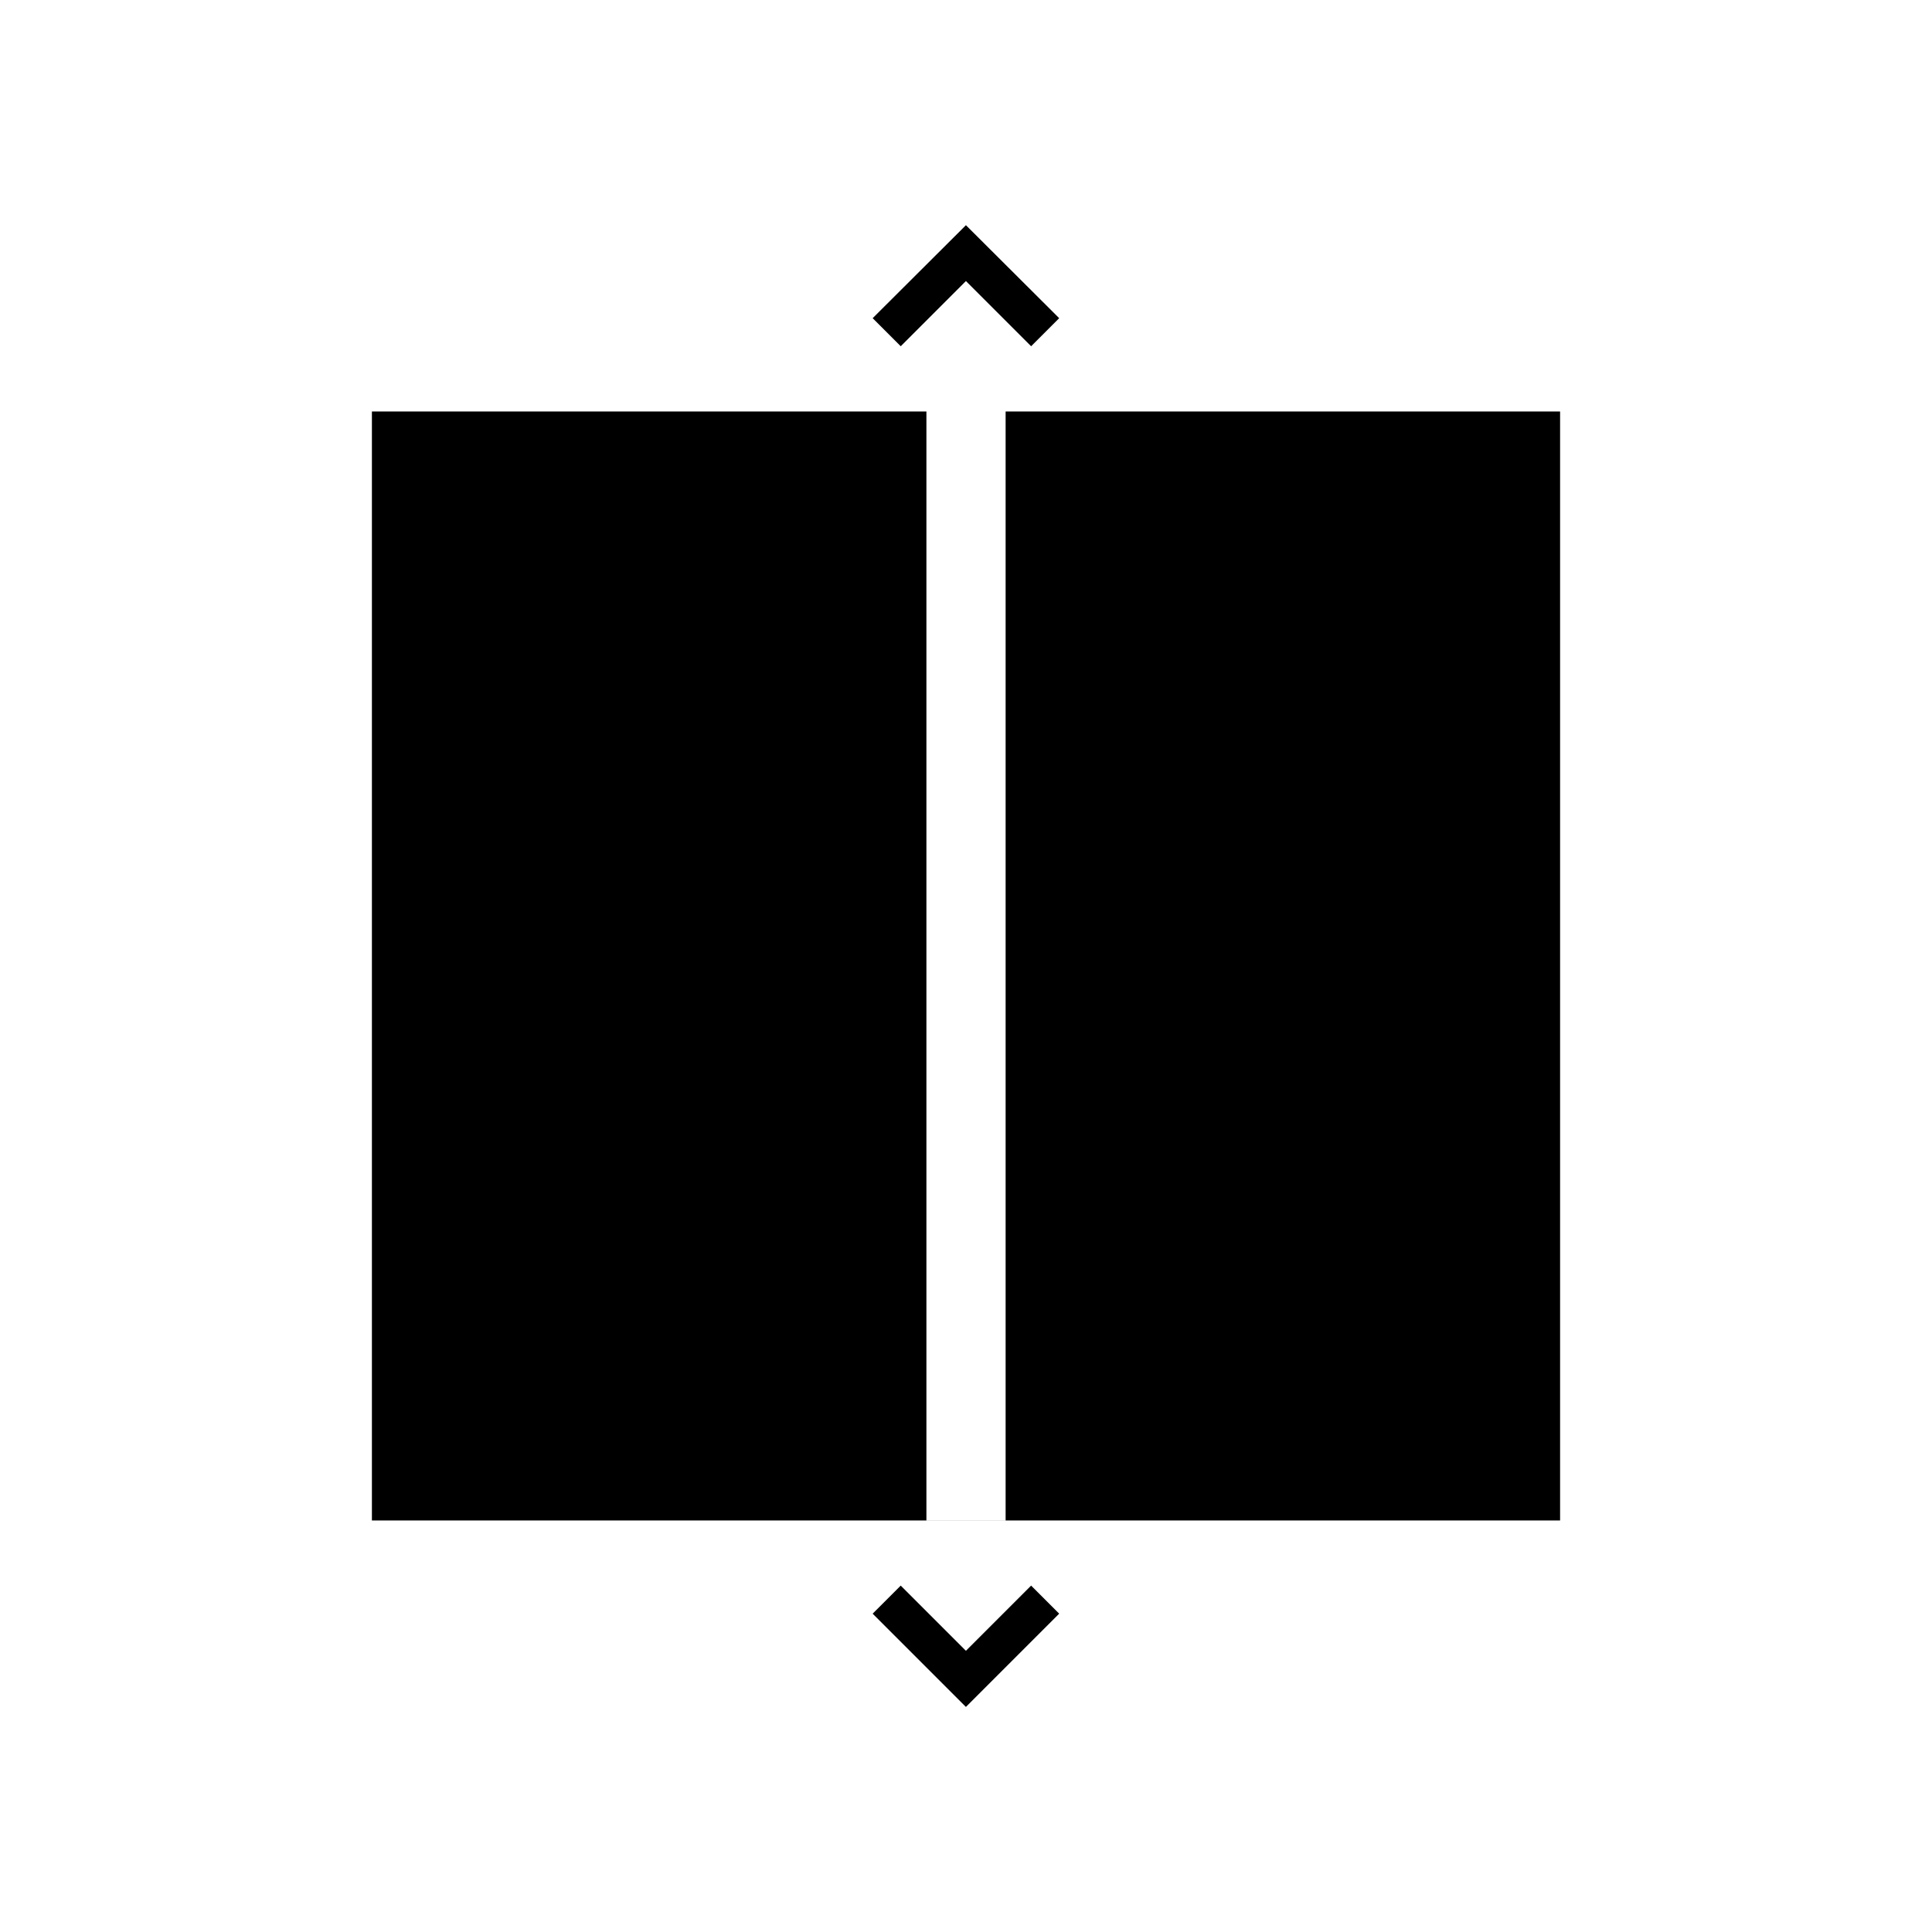 <?xml version="1.0" encoding="UTF-8"?>
<!-- Uploaded to: ICON Repo, www.iconrepo.com, Generator: ICON Repo Mixer Tools -->
<svg fill="#000000" width="800px" height="800px" version="1.1" viewBox="144 144 512 512" xmlns="http://www.w3.org/2000/svg">
 <g>
  <path d="m242.56 253.05v293.89h314.88v-293.89h-146.94v293.87h-20.992v-293.87z"/>
  <path d="m399.98 203.68-24.715 24.641 7.438 7.438 17.277-17.277 17.277 17.277 7.438-7.438z"/>
  <path d="m382.7 564.2-7.438 7.438 24.715 24.715 24.715-24.715-7.438-7.438-17.277 17.277z"/>
 </g>
</svg>